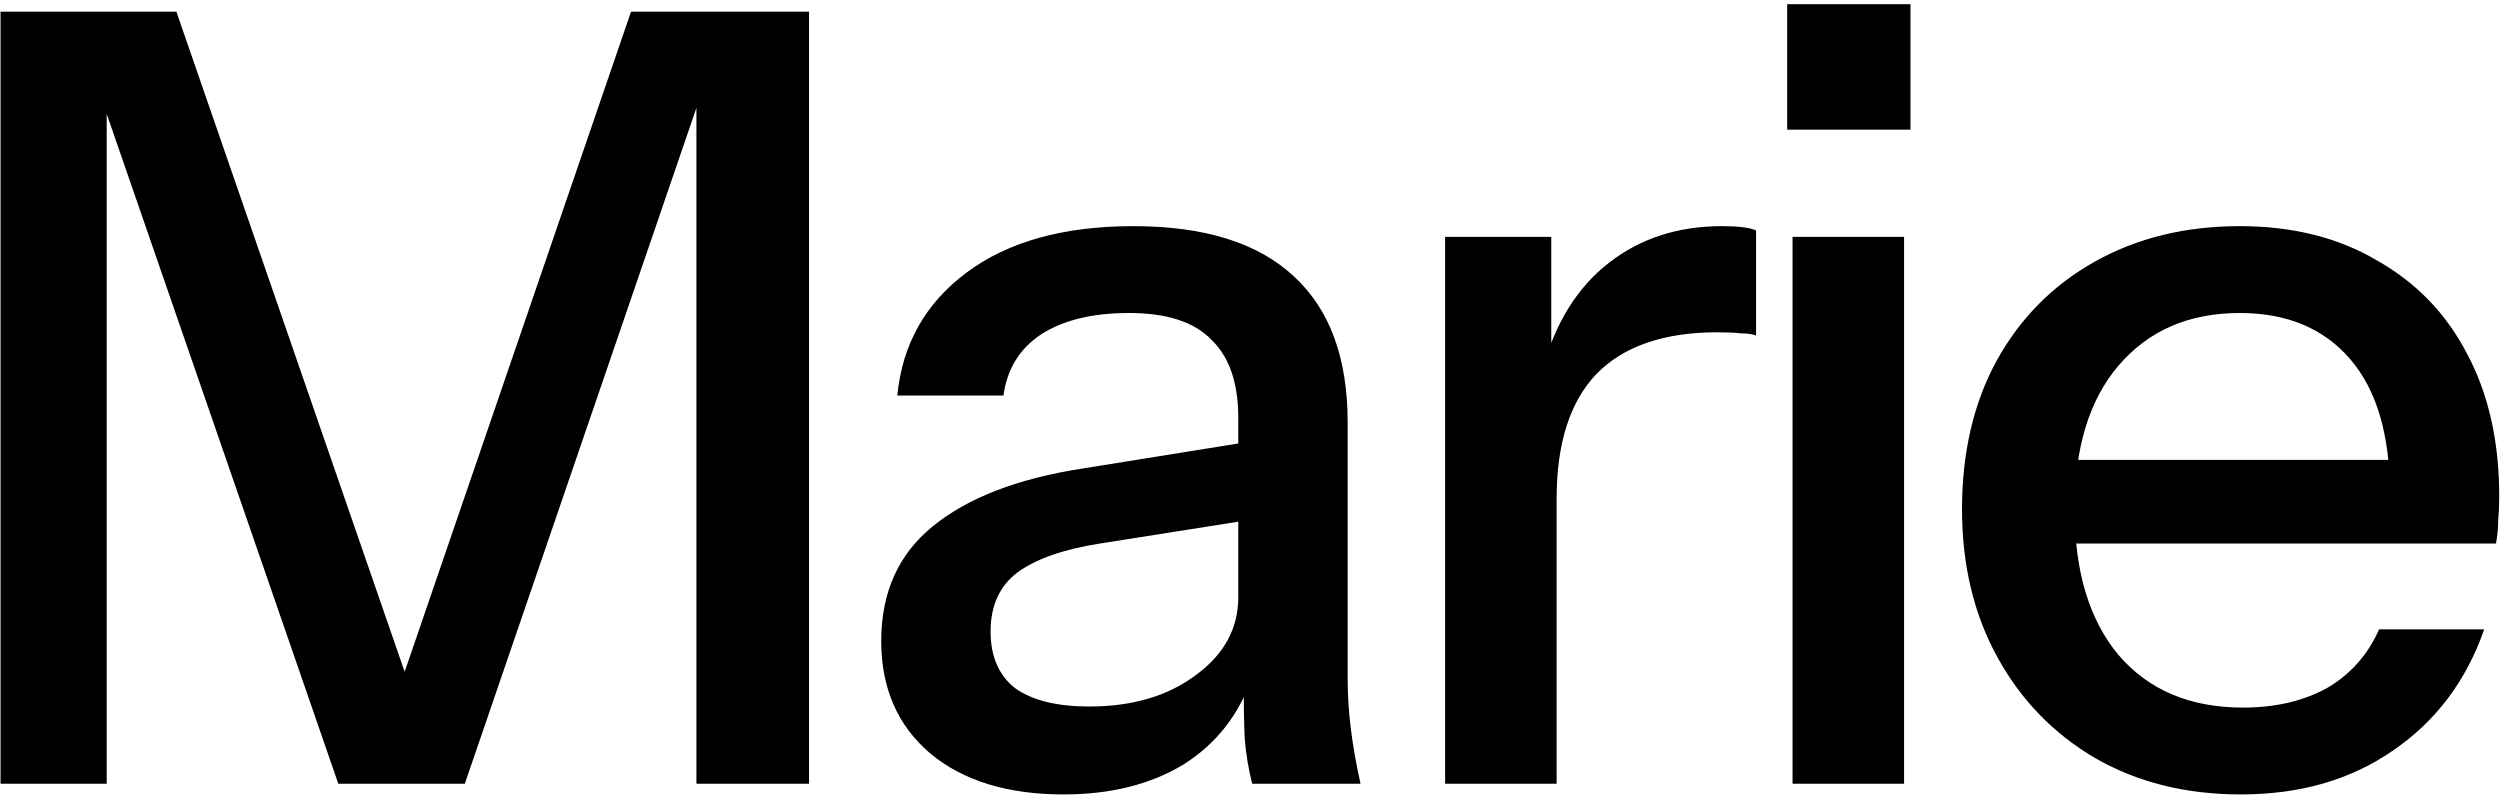 <svg width="571" height="182" viewBox="0 0 571 182" fill="none" xmlns="http://www.w3.org/2000/svg">
<path d="M0.123 179V2.671H40.287L99.063 172.633H85.838L144.125 2.671H184.779V179H159.064V13.201H162.982L106.165 179H77.267L20.45 14.671H24.368V179H0.123ZM286.007 179C285.191 175.898 284.62 172.469 284.293 168.714C284.13 164.959 284.048 160.387 284.048 155H282.824V95.489C282.824 87.488 280.783 81.529 276.701 77.611C272.783 73.529 266.497 71.488 257.844 71.488C249.517 71.488 242.823 73.121 237.762 76.386C232.864 79.651 230.006 84.305 229.19 90.346H204.945C206.088 78.59 211.394 69.202 220.863 62.182C230.333 55.161 242.986 51.651 258.823 51.651C275.15 51.651 287.395 55.488 295.559 63.161C303.722 70.672 307.804 81.774 307.804 96.468V155C307.804 158.755 308.049 162.592 308.538 166.51C309.028 170.428 309.763 174.592 310.742 179H286.007ZM242.905 181.449C230.17 181.449 220.047 178.347 212.537 172.143C205.026 165.775 201.271 157.204 201.271 146.428C201.271 135.326 205.19 126.591 213.027 120.224C221.027 113.693 232.455 109.285 247.313 106.999L288.456 100.387V118.264L251.231 124.142C242.905 125.448 236.619 127.652 232.374 130.754C228.292 133.856 226.251 138.346 226.251 144.224C226.251 149.938 228.129 154.265 231.884 157.204C235.802 159.979 241.435 161.367 248.782 161.367C258.578 161.367 266.66 159 273.028 154.265C279.558 149.53 282.824 143.571 282.824 136.387L286.007 154.51C283.069 163.163 277.844 169.857 270.334 174.592C262.823 179.163 253.68 181.449 242.905 181.449ZM330.065 179V54.1H354.31V85.203H355.535V179H330.065ZM355.535 113.856L352.351 84.223C355.29 73.611 360.351 65.529 367.535 59.978C374.719 54.427 383.29 51.651 393.249 51.651C397.005 51.651 399.617 51.978 401.086 52.631V76.631C400.27 76.305 399.127 76.141 397.658 76.141C396.188 75.978 394.392 75.896 392.27 75.896C380.025 75.896 370.8 79.08 364.596 85.448C358.555 91.815 355.535 101.284 355.535 113.856ZM409.419 179V54.1H434.889V179H409.419ZM408.194 29.61V0.956H436.358V29.61H408.194ZM511.799 181.449C499.228 181.449 488.125 178.673 478.493 173.122C469.023 167.571 461.594 159.898 456.206 150.102C450.819 140.306 448.125 129.04 448.125 116.305C448.125 103.407 450.737 92.141 455.962 82.509C461.349 72.713 468.86 65.121 478.493 59.733C488.125 54.345 499.146 51.651 511.554 51.651C523.636 51.651 534.085 54.263 542.902 59.488C551.881 64.549 558.739 71.651 563.473 80.794C568.372 89.937 570.821 100.795 570.821 113.366C570.821 115.326 570.739 117.203 570.576 118.999C570.576 120.632 570.412 122.346 570.086 124.142H465.268V105.04H552.208L545.841 112.632C545.841 99.244 542.82 89.039 536.779 82.019C530.738 74.998 522.33 71.488 511.554 71.488C499.962 71.488 490.738 75.488 483.88 83.488C477.186 91.325 473.839 102.264 473.839 116.305C473.839 130.509 477.186 141.612 483.88 149.612C490.738 157.612 500.207 161.612 512.289 161.612C519.636 161.612 526.003 160.143 531.391 157.204C536.779 154.102 540.779 149.612 543.392 143.734H567.392C563.31 155.489 556.371 164.714 546.575 171.408C536.942 178.102 525.35 181.449 511.799 181.449Z" fill="black"/>
</svg>

